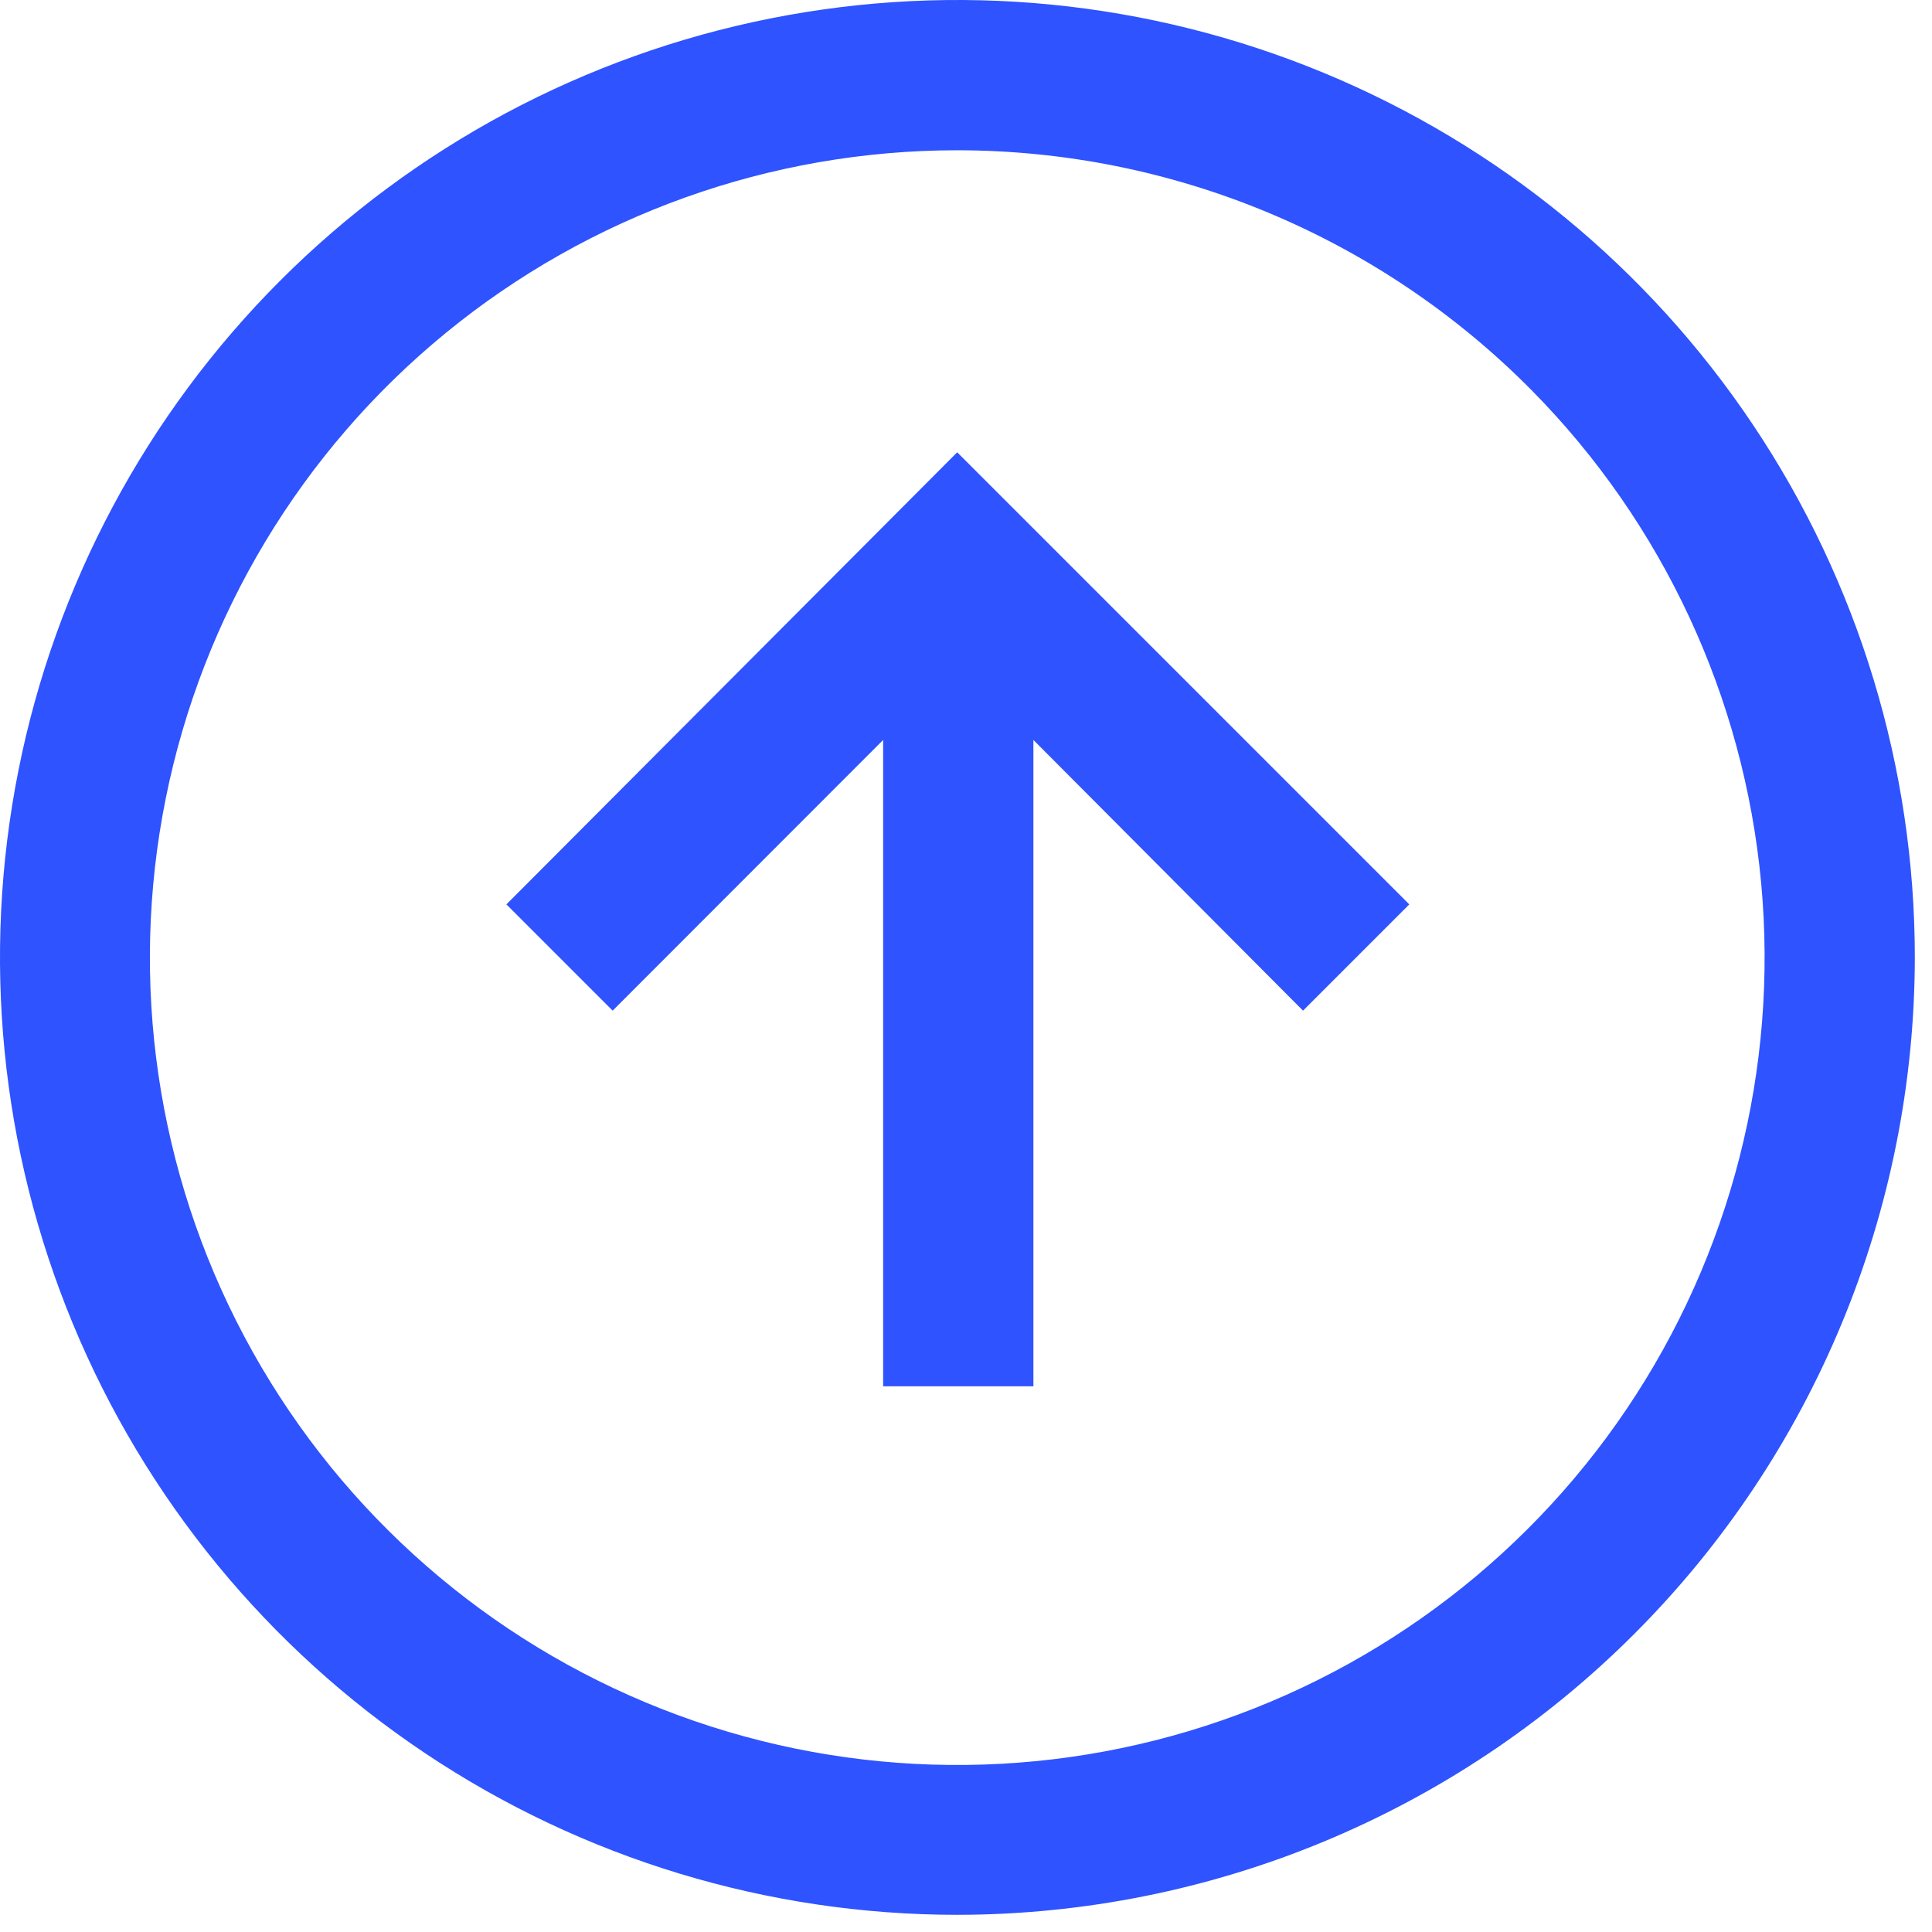 <svg width="90" height="90" viewBox="0 0 90 90" fill="none" xmlns="http://www.w3.org/2000/svg">
<path d="M44.59 89.2C35.77 89.198 27.149 86.581 19.816 81.68C12.484 76.779 6.769 69.814 3.394 61.665C0.019 53.517 -0.864 44.551 0.857 35.9C2.577 27.25 6.824 19.304 13.059 13.067C19.295 6.829 27.24 2.581 35.89 0.859C44.54 -0.864 53.507 0.017 61.656 3.39C69.805 6.763 76.772 12.476 81.674 19.808C86.577 27.14 89.196 35.76 89.2 44.58C89.192 56.41 84.49 67.753 76.126 76.119C67.762 84.485 56.42 89.189 44.59 89.2ZM44.59 7C35.899 7.001 27.476 10.011 20.754 15.52C14.031 21.029 9.424 28.696 7.716 37.218C6.008 45.739 7.304 54.59 11.383 62.264C15.463 69.938 22.074 75.963 30.094 79.313C38.113 82.664 47.046 83.133 55.372 80.642C63.699 78.151 70.906 72.853 75.767 65.649C80.629 58.444 82.846 49.779 82.041 41.125C81.235 32.471 77.458 24.363 71.35 18.18C67.85 14.64 63.683 11.829 59.09 9.91C54.496 7.991 49.568 7.002 44.59 7ZM65.65 42.13L44.59 21.07L23.59 42.13L28.54 47.08L41.14 34.47V64.58H48.14V34.47L60.7 47.08L65.65 42.13Z" fill="#2E53FF"/>
</svg>
